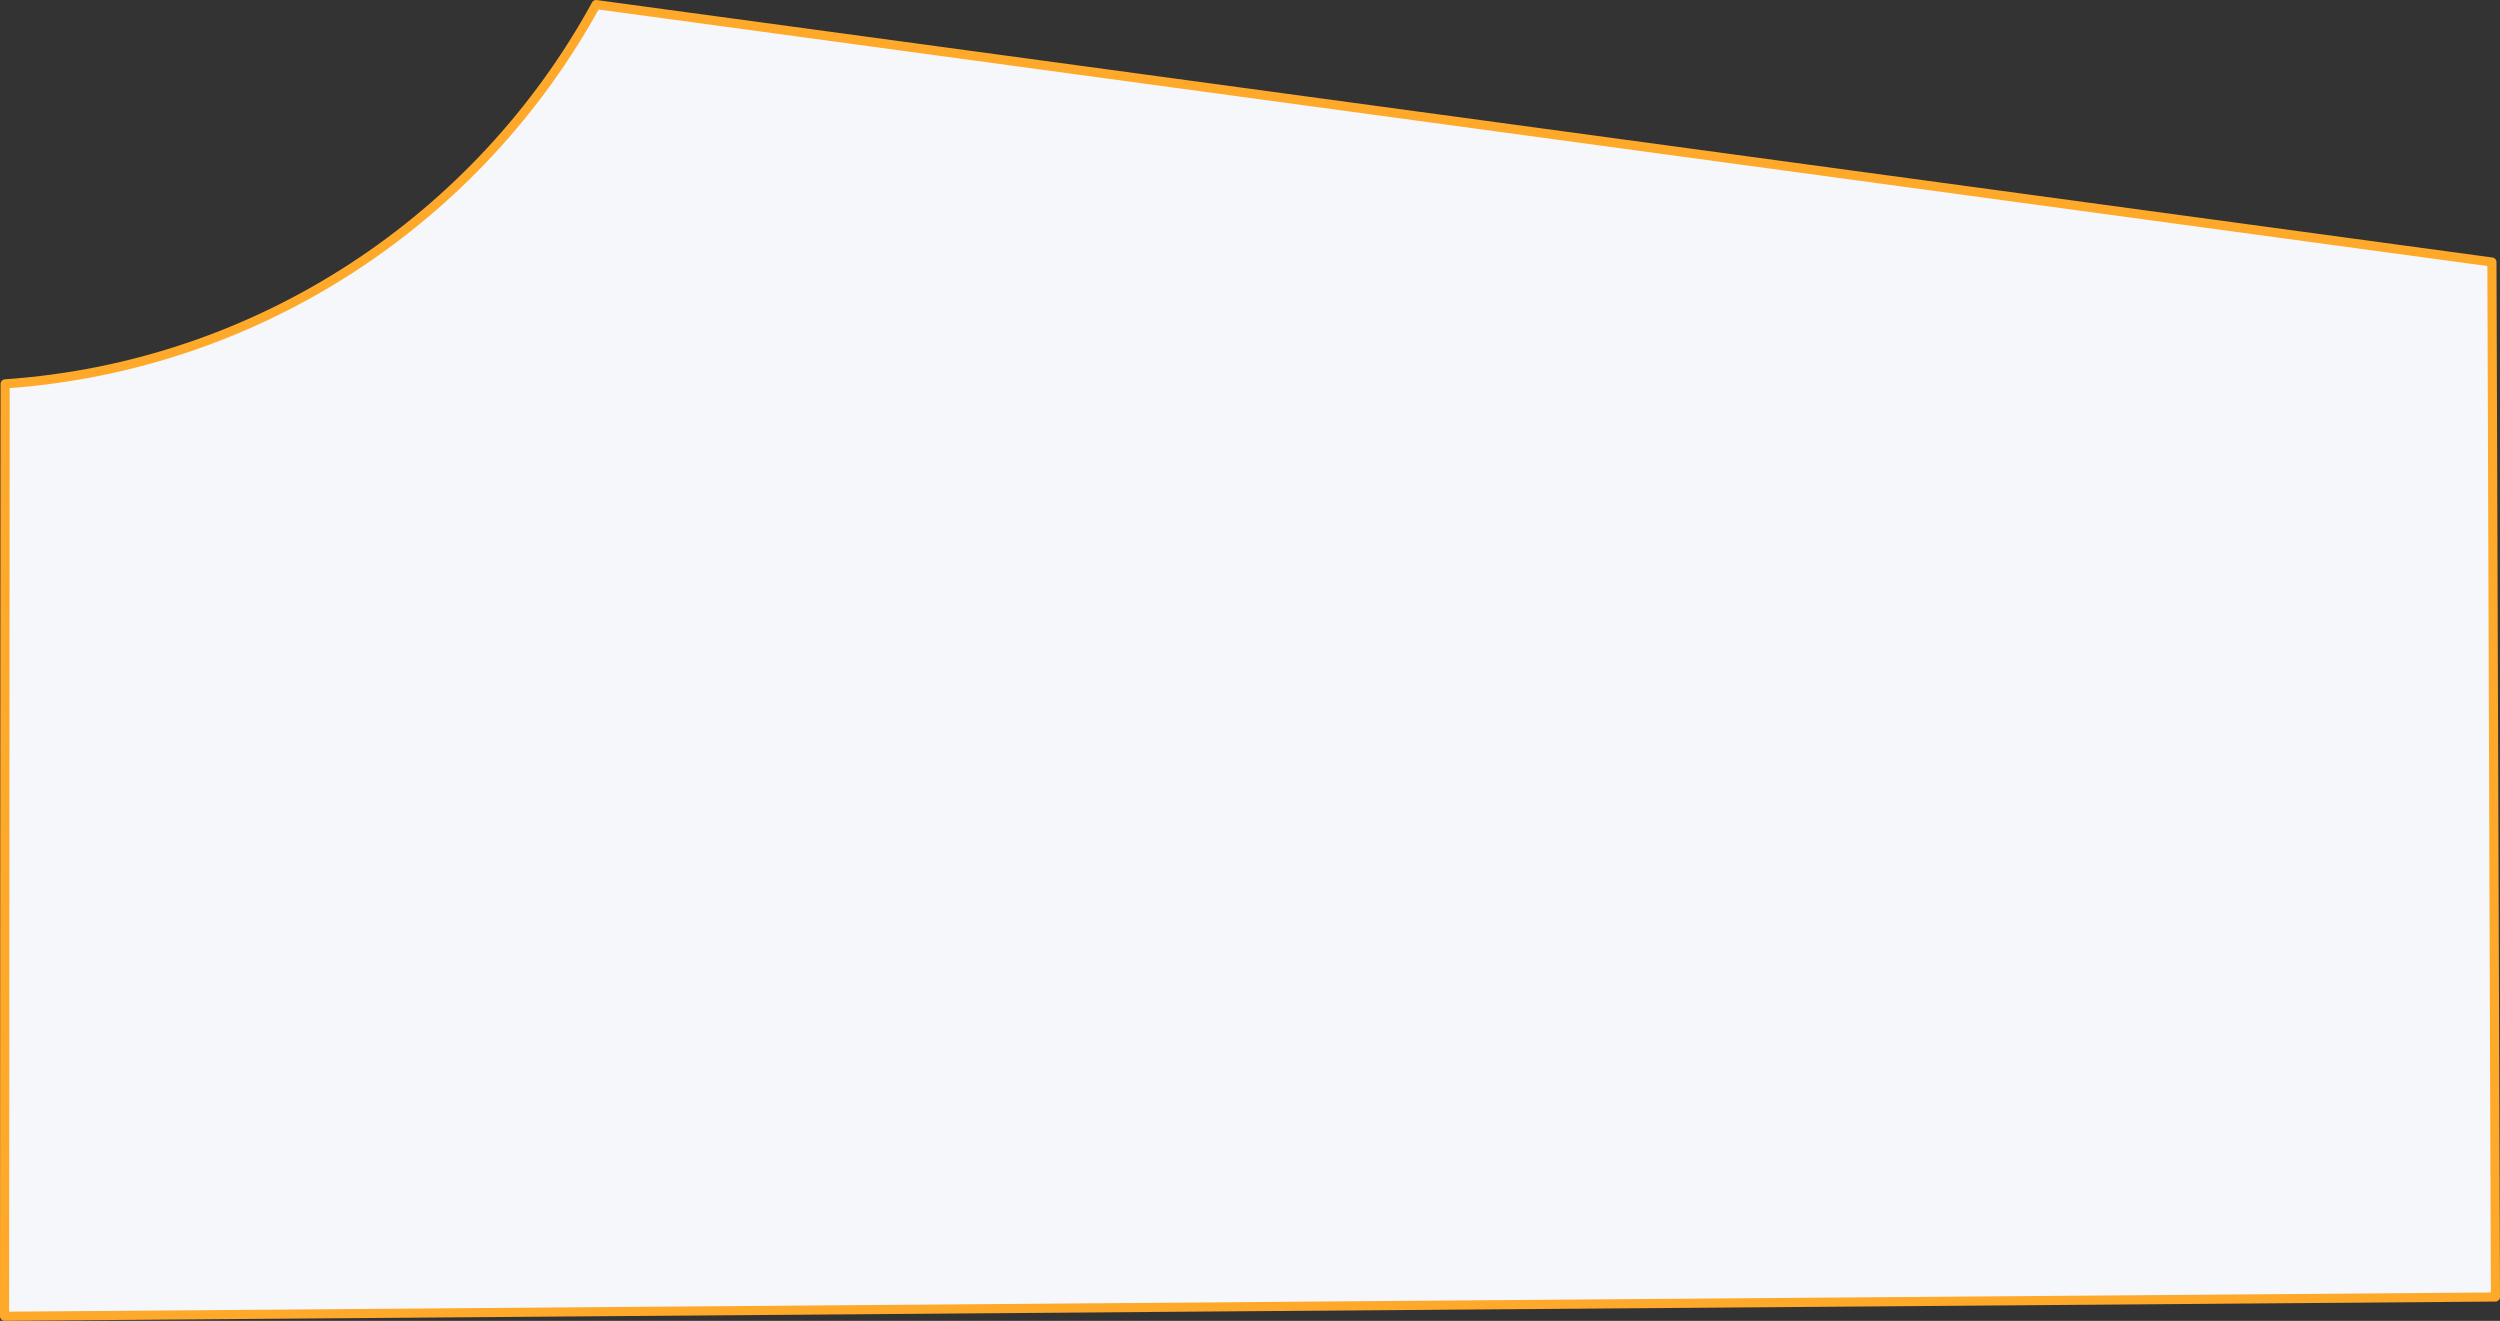<svg width="547" height="289" xmlns="http://www.w3.org/2000/svg"><rect width="100%" height="100%" fill="#333333" stroke="none"/><path d="M130.43 1l414.803 56.336.767 226.448L1 288l.117-204.01C56.934 80.15 104.92 47.6 130.43 1z" fill="#F5F7FA" stroke="#FFA92A" stroke-width="2" fill-rule="evenodd" stroke-linecap="round" stroke-linejoin="round"/></svg>